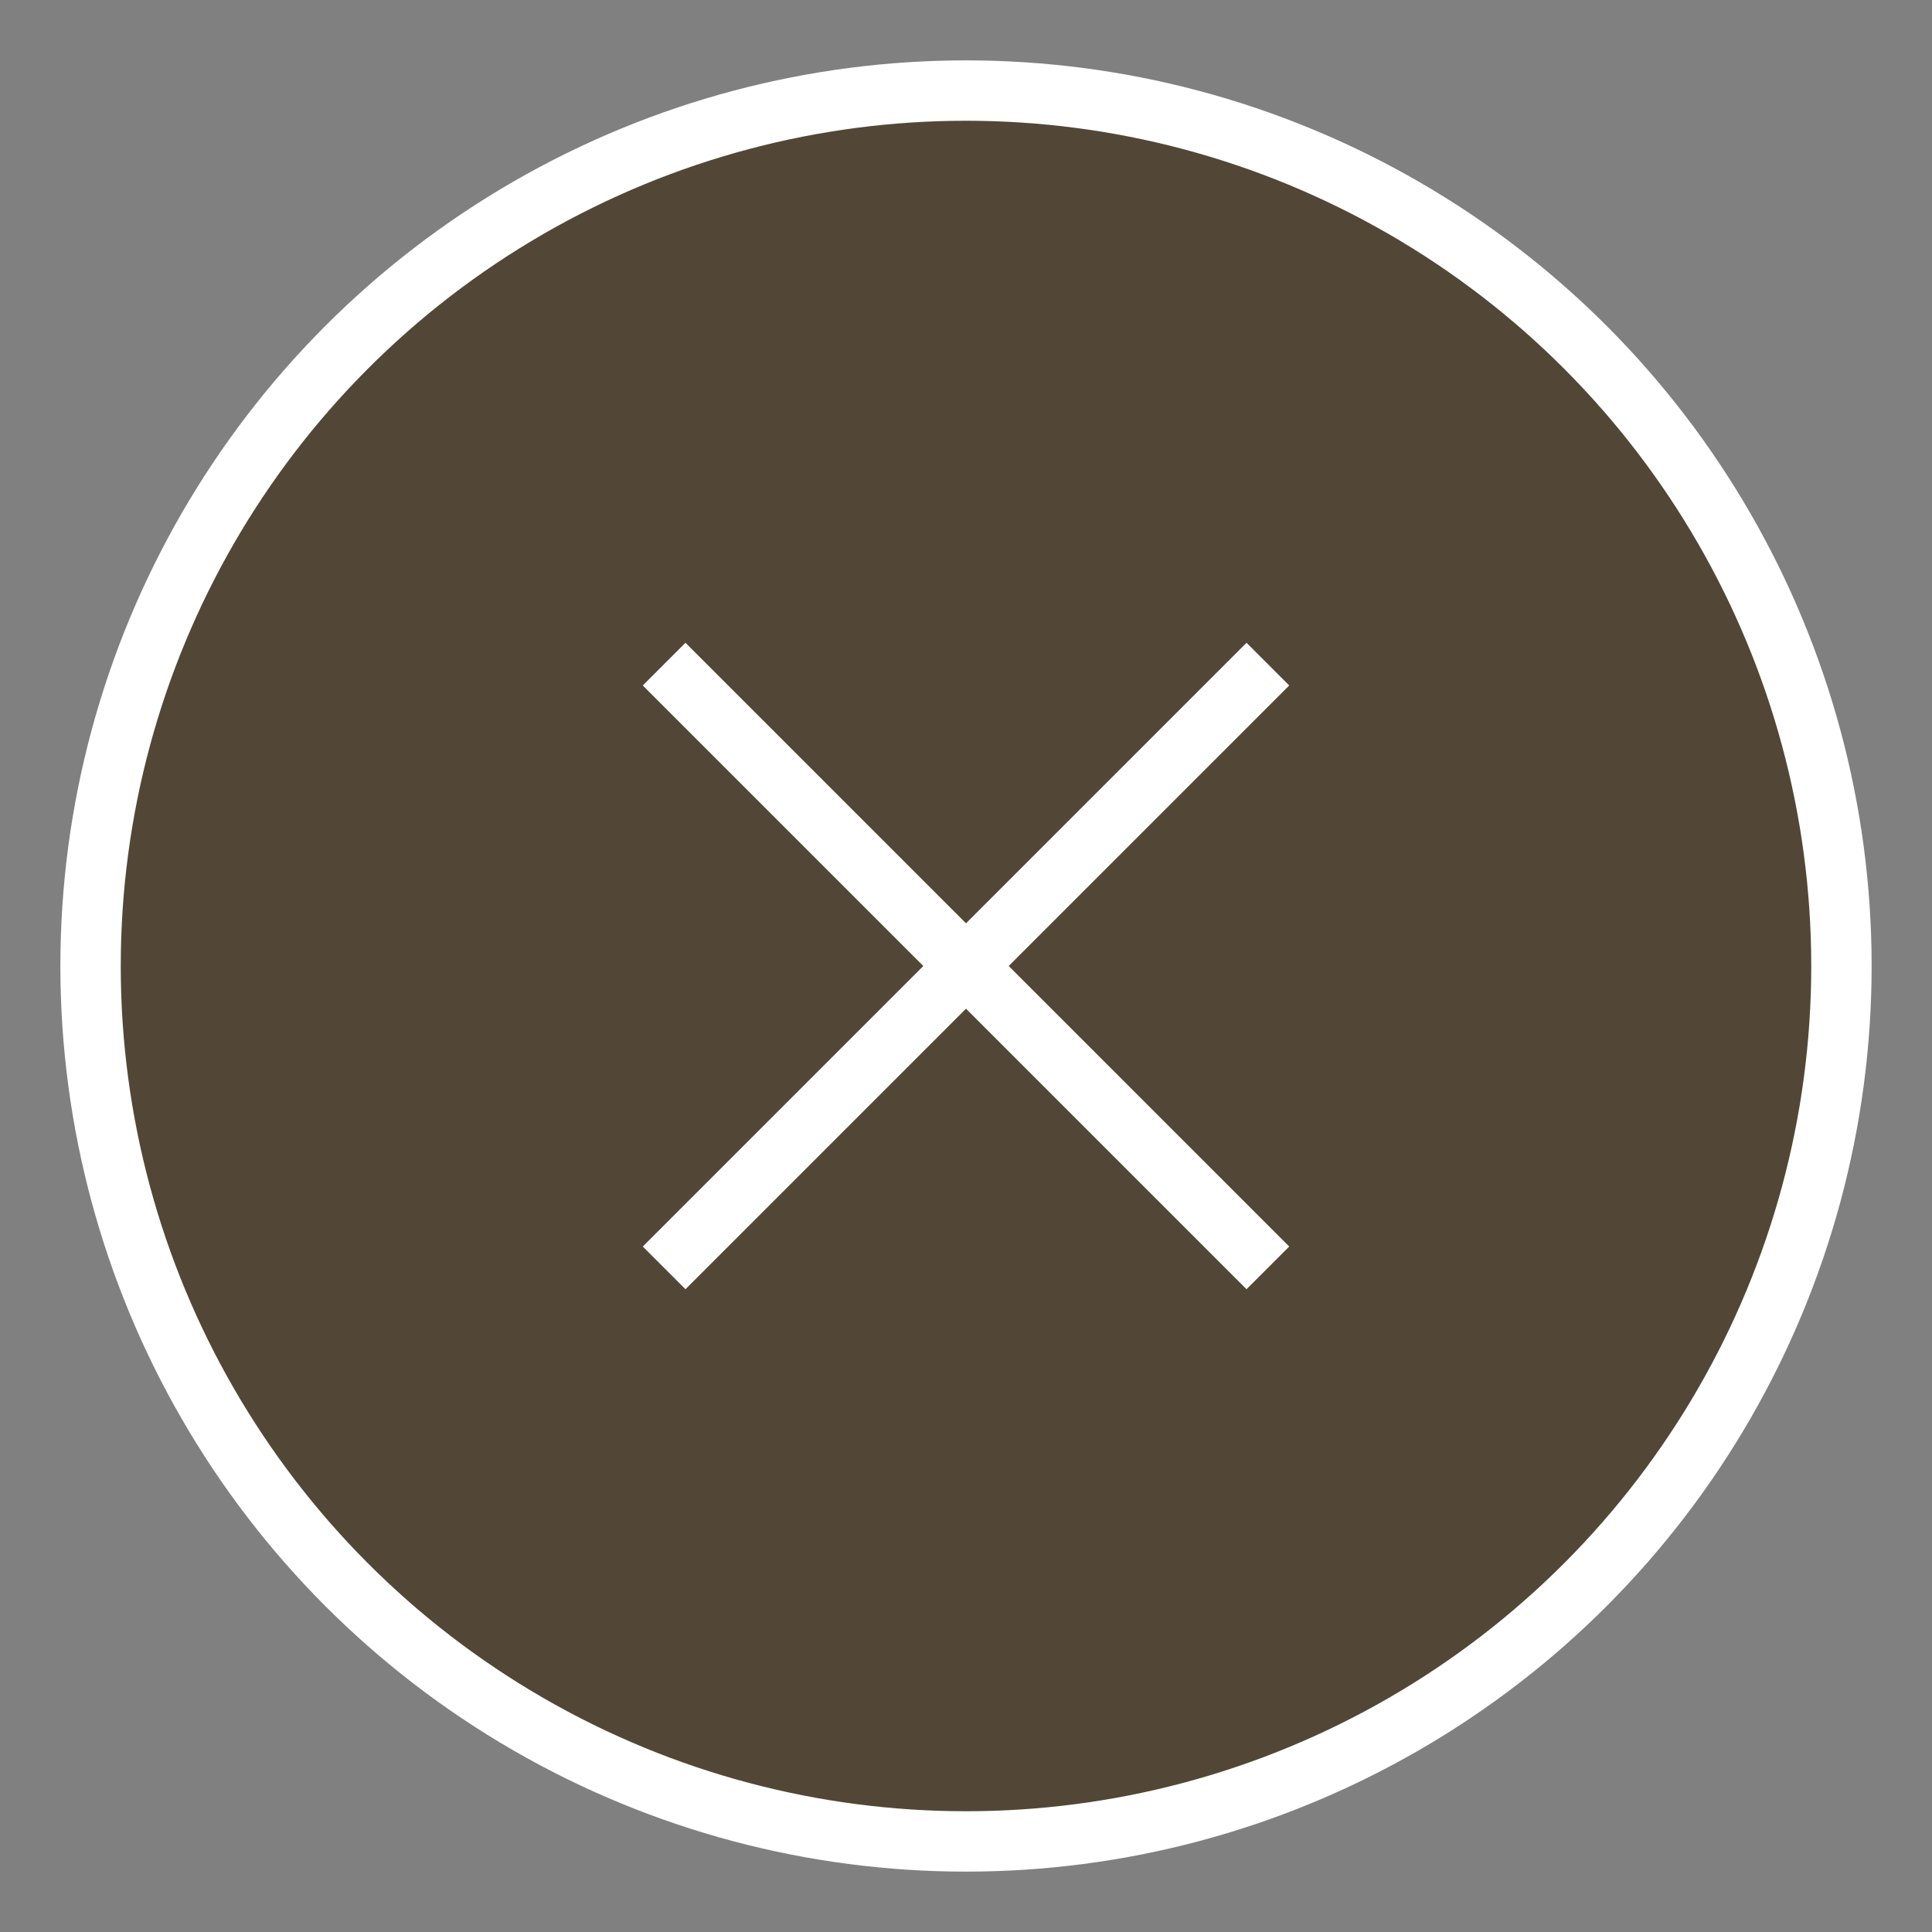 <?xml version="1.0" encoding="UTF-8"?>
<svg id="_レイヤー_1" xmlns="http://www.w3.org/2000/svg" version="1.1" viewBox="0 0 32 32">
  <rect x="0" y="0" width="32" height="32" fill="#808080" stroke="none"/>
  <!-- Generator: Adobe Illustrator 29.3.1, SVG Export Plug-In . SVG Version: 2.1.0 Build 151)  -->
  <defs>
    <style>
      .st0 {
        fill: #524737;
      }

      .st1 {
        fill: none;
        stroke: #fff;
      }
    </style>
  </defs>
  <circle class="st0" cx="16" cy="16" r="14.5"/>
  <circle class="st1" cx="16" cy="16" r="14.5"/>
  <line class="st1" x1="11" y1="11" x2="21" y2="21"/>
  <line class="st1" x1="21" y1="11" x2="11" y2="21"/>
</svg>